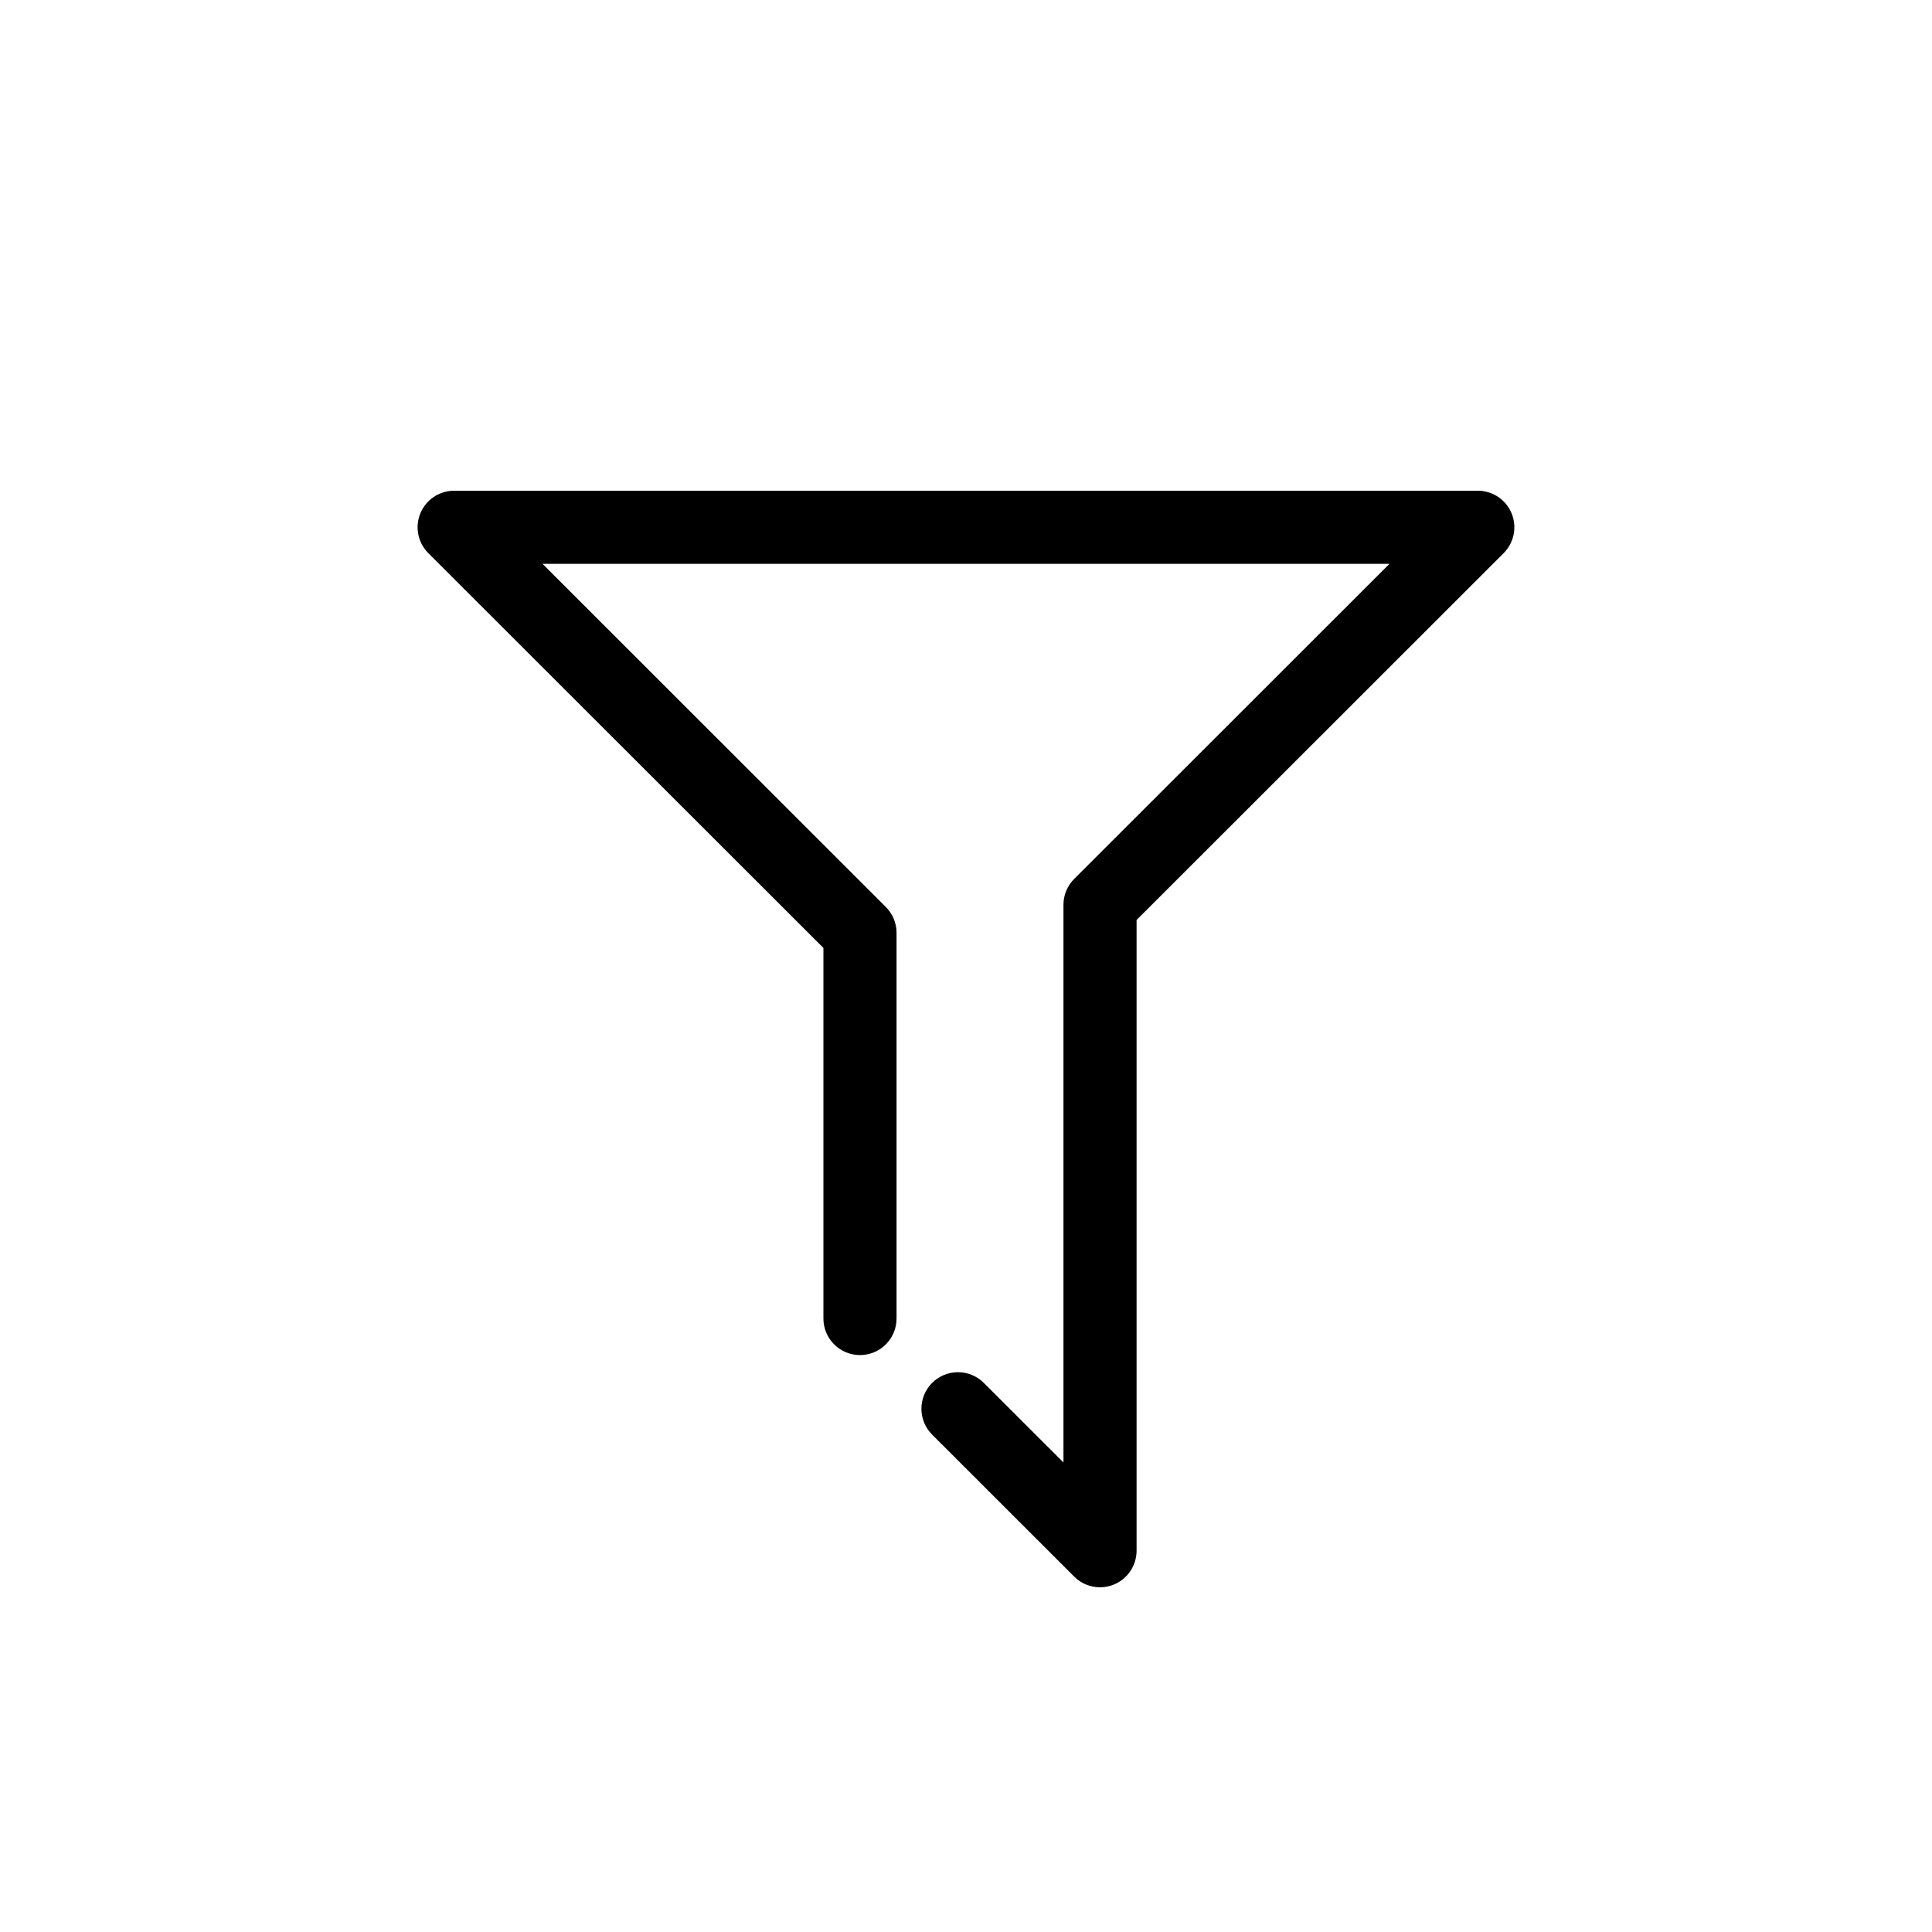 <?xml version="1.0" encoding="UTF-8"?>
<!-- Uploaded to: SVG Repo, www.svgrepo.com, Generator: SVG Repo Mixer Tools -->
<svg fill="#000000" width="800px" height="800px" version="1.1" viewBox="144 144 512 512" xmlns="http://www.w3.org/2000/svg">
 <path d="m287.77 293.42h224.46l-83.574 83.516v0.004c-1.816 1.82-2.832 4.285-2.828 6.859v147.77l-20.984-20.965c-1.805-1.871-4.285-2.938-6.887-2.957-2.598-0.023-5.098 0.996-6.934 2.836-1.84 1.836-2.859 4.336-2.836 6.934 0.02 2.602 1.086 5.082 2.957 6.887l37.516 37.496h-0.004c2.773 2.777 6.945 3.609 10.57 2.106s5.984-5.043 5.981-8.969v-167.13l97.273-97.215c2.773-2.769 3.609-6.938 2.109-10.559-1.496-3.625-5.031-5.988-8.949-5.988h-271.28c-3.922 0-7.457 2.363-8.953 5.988-1.5 3.621-0.664 7.789 2.109 10.559l104.7 104.62v98.207c0 2.57 1.023 5.035 2.84 6.852 1.816 1.816 4.281 2.836 6.852 2.836 2.57 0 5.035-1.02 6.852-2.836 1.816-1.816 2.836-4.281 2.836-6.852v-102.21c0-2.574-1.023-5.043-2.848-6.863z"/>
</svg>